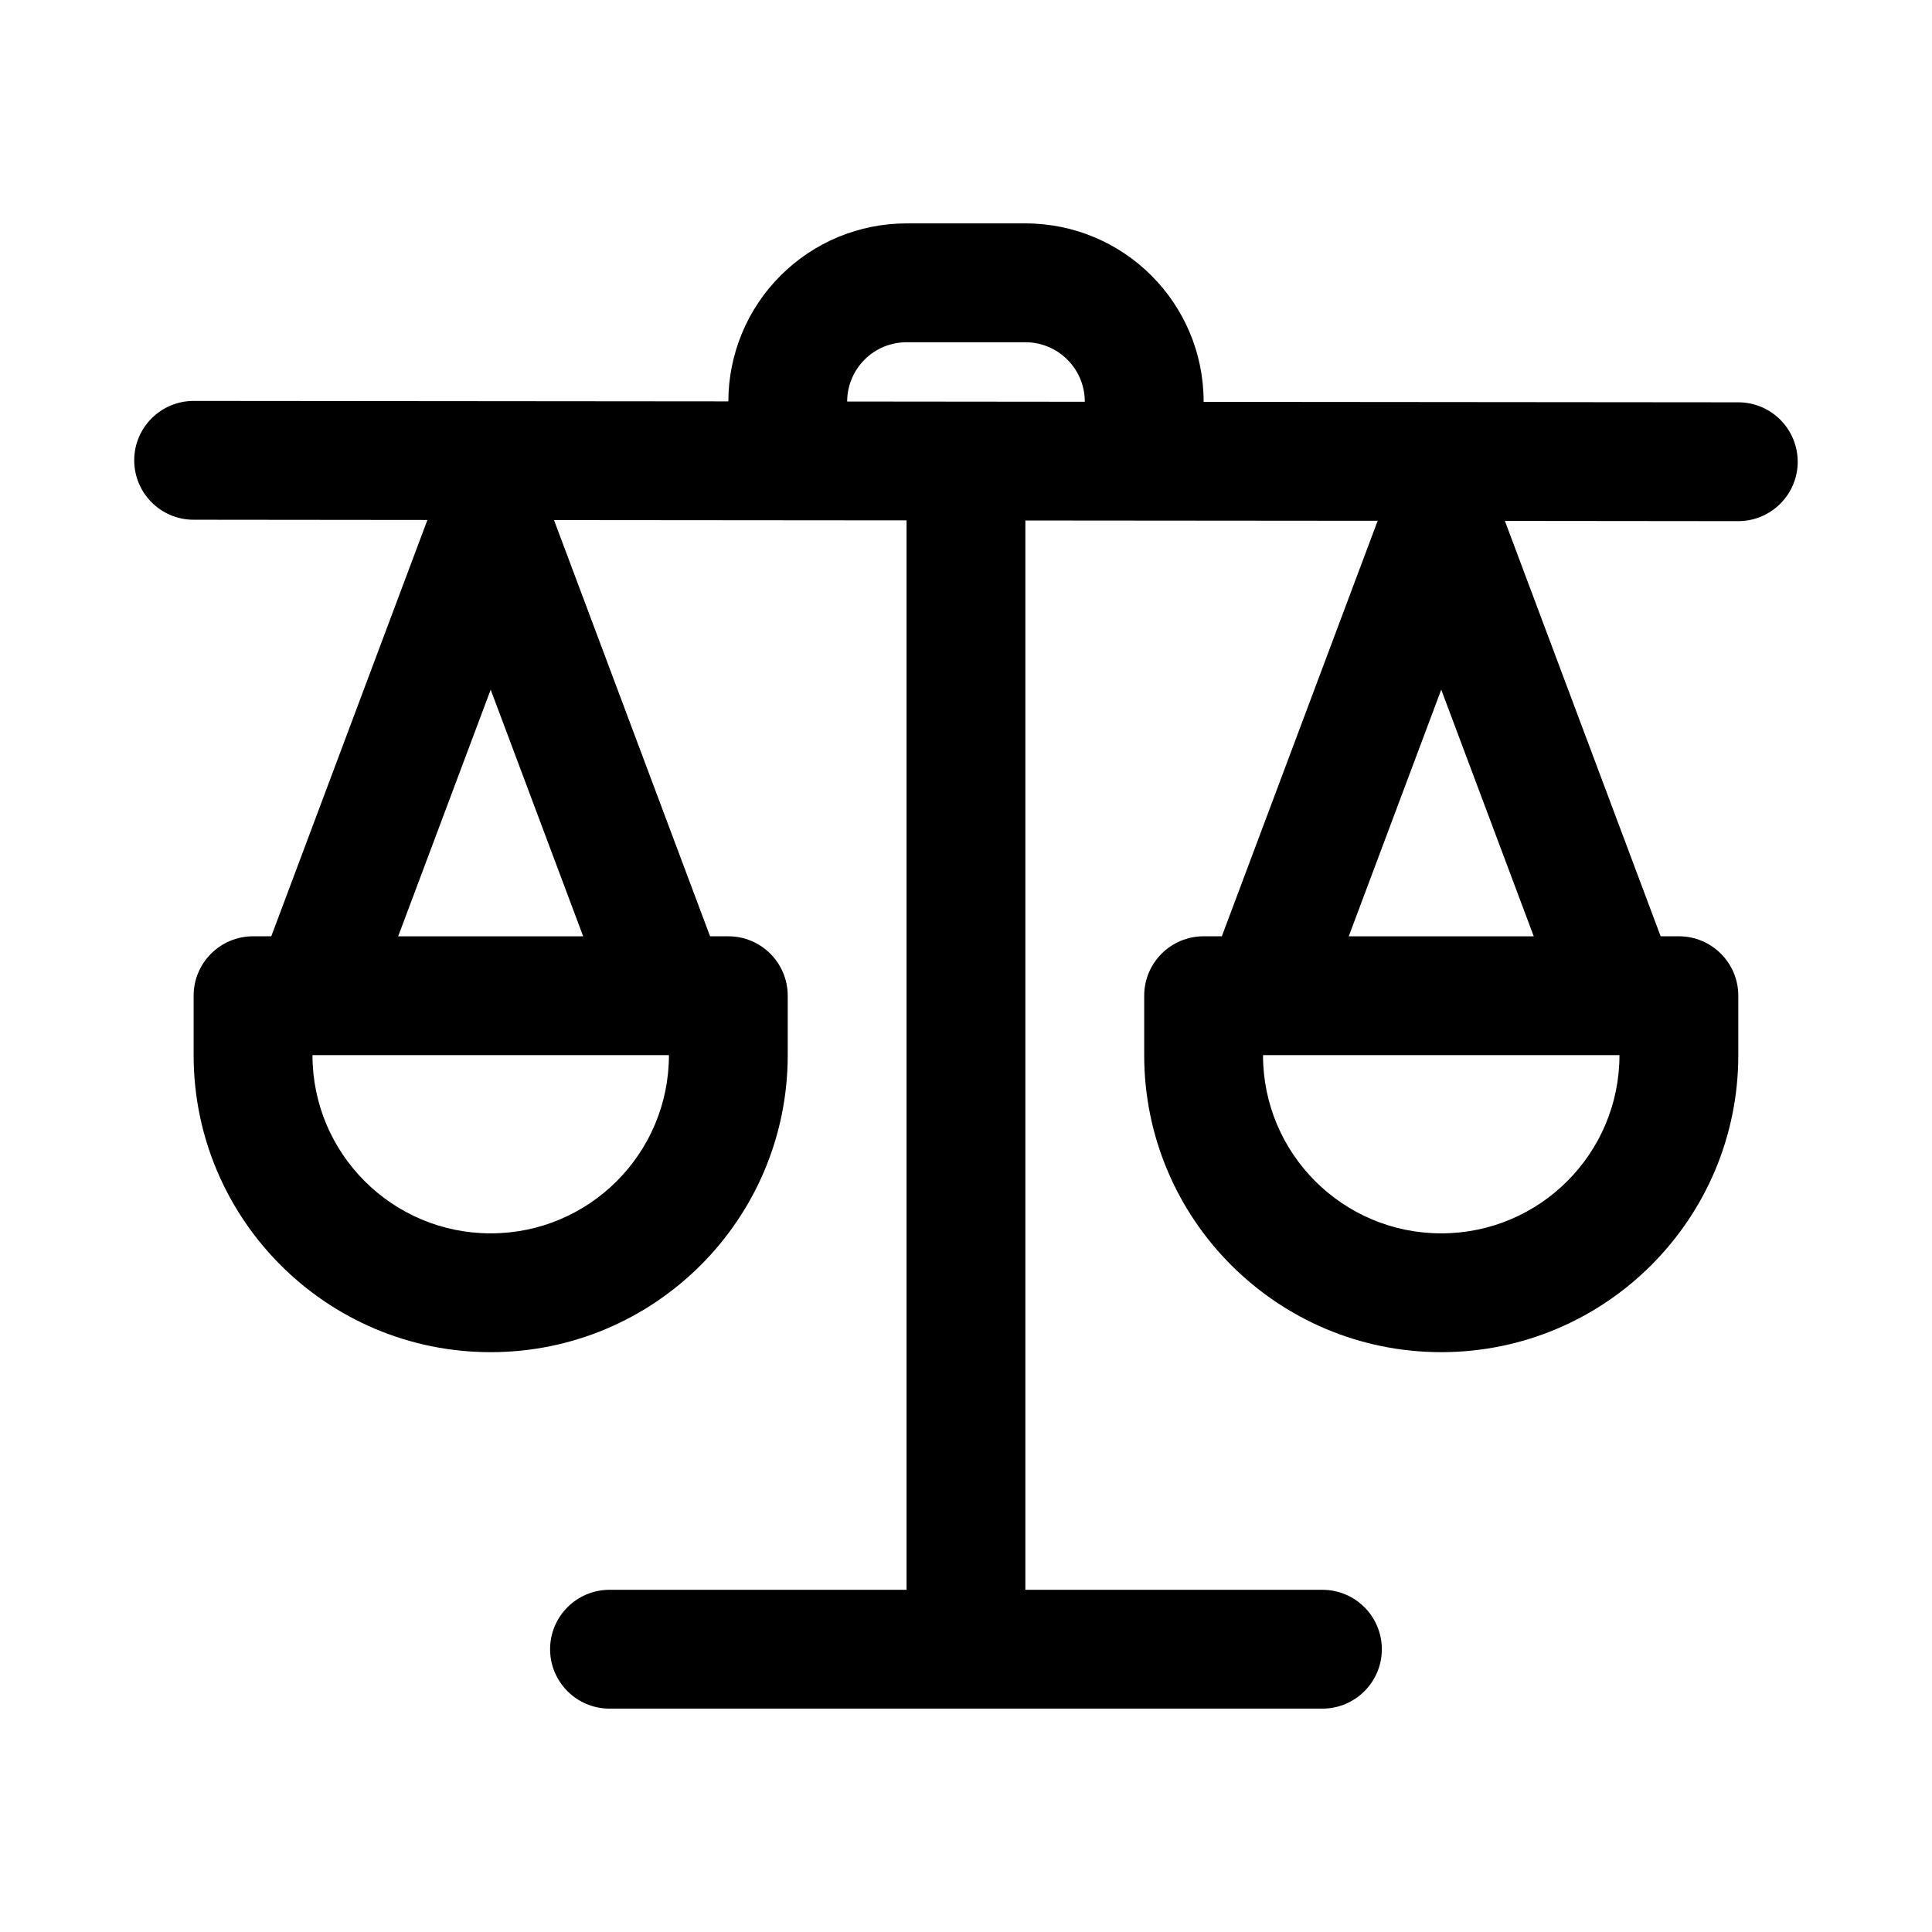 <?xml version="1.0" encoding="UTF-8"?>
<!-- The Best Svg Icon site in the world: iconSvg.co, Visit us! https://iconsvg.co -->
<svg fill="#000000" width="800px" height="800px" version="1.1" viewBox="144 144 512 512" xmlns="http://www.w3.org/2000/svg">
 <path d="m337.02 250.37c0.016-12.5 4.988-24.496 13.84-33.332 8.848-8.863 20.859-13.836 33.391-13.836h31.488c26.09 0 47.234 21.145 47.234 47.23v0.062l141.71 0.125c8.691 0 15.727 7.07 15.727 15.762 0 8.676-7.066 15.727-15.758 15.727l-61.844-0.062 41.281 110.08h4.832c8.691 0 15.746 7.055 15.746 15.746v15.742c0 43.469-35.25 78.723-78.723 78.723v-15.746 15.746c-43.469 0-78.719-35.254-78.719-78.723v-15.742c0-8.691 7.055-15.746 15.746-15.746h4.832l41.297-110.11-93.363-0.078v283.38h78.719c8.691 0 15.746 7.051 15.746 15.742 0 8.691-7.055 15.746-15.746 15.746h-188.93c-8.691 0-15.746-7.055-15.746-15.746 0-8.691 7.055-15.742 15.746-15.742h78.719v-283.41l-93.426-0.078 41.359 110.3h4.836c8.691 0 15.742 7.055 15.742 15.746v15.742c0 43.469-35.25 78.723-78.719 78.723v-15.746 15.746c-43.469 0-78.723-35.254-78.723-78.723v-15.742c0-8.691 7.055-15.746 15.746-15.746h4.832l41.375-110.33-61.969-0.062c-8.688 0-15.727-7.07-15.727-15.762 0-8.676 7.07-15.727 15.758-15.727zm-16.027 173.25h-93.898-0.285c0 26.09 21.145 47.234 47.234 47.234v15.742-15.742c26.086 0 47.23-21.145 47.23-47.234h-0.281zm251.9 0h-93.895-0.285c0 26.09 21.145 47.234 47.23 47.234v15.742-15.742c26.09 0 47.234-21.145 47.234-47.234h-0.285zm-71.461-31.488h49.027l-24.516-65.367zm-251.91 0h49.027l-24.512-65.367zm181.96-141.66v-0.031c0-8.691-7.055-15.742-15.746-15.742h-31.488c-4.172 0-8.188 1.652-11.129 4.613-2.945 2.941-4.613 6.941-4.613 11.098z" fill-rule="evenodd"/>
</svg>